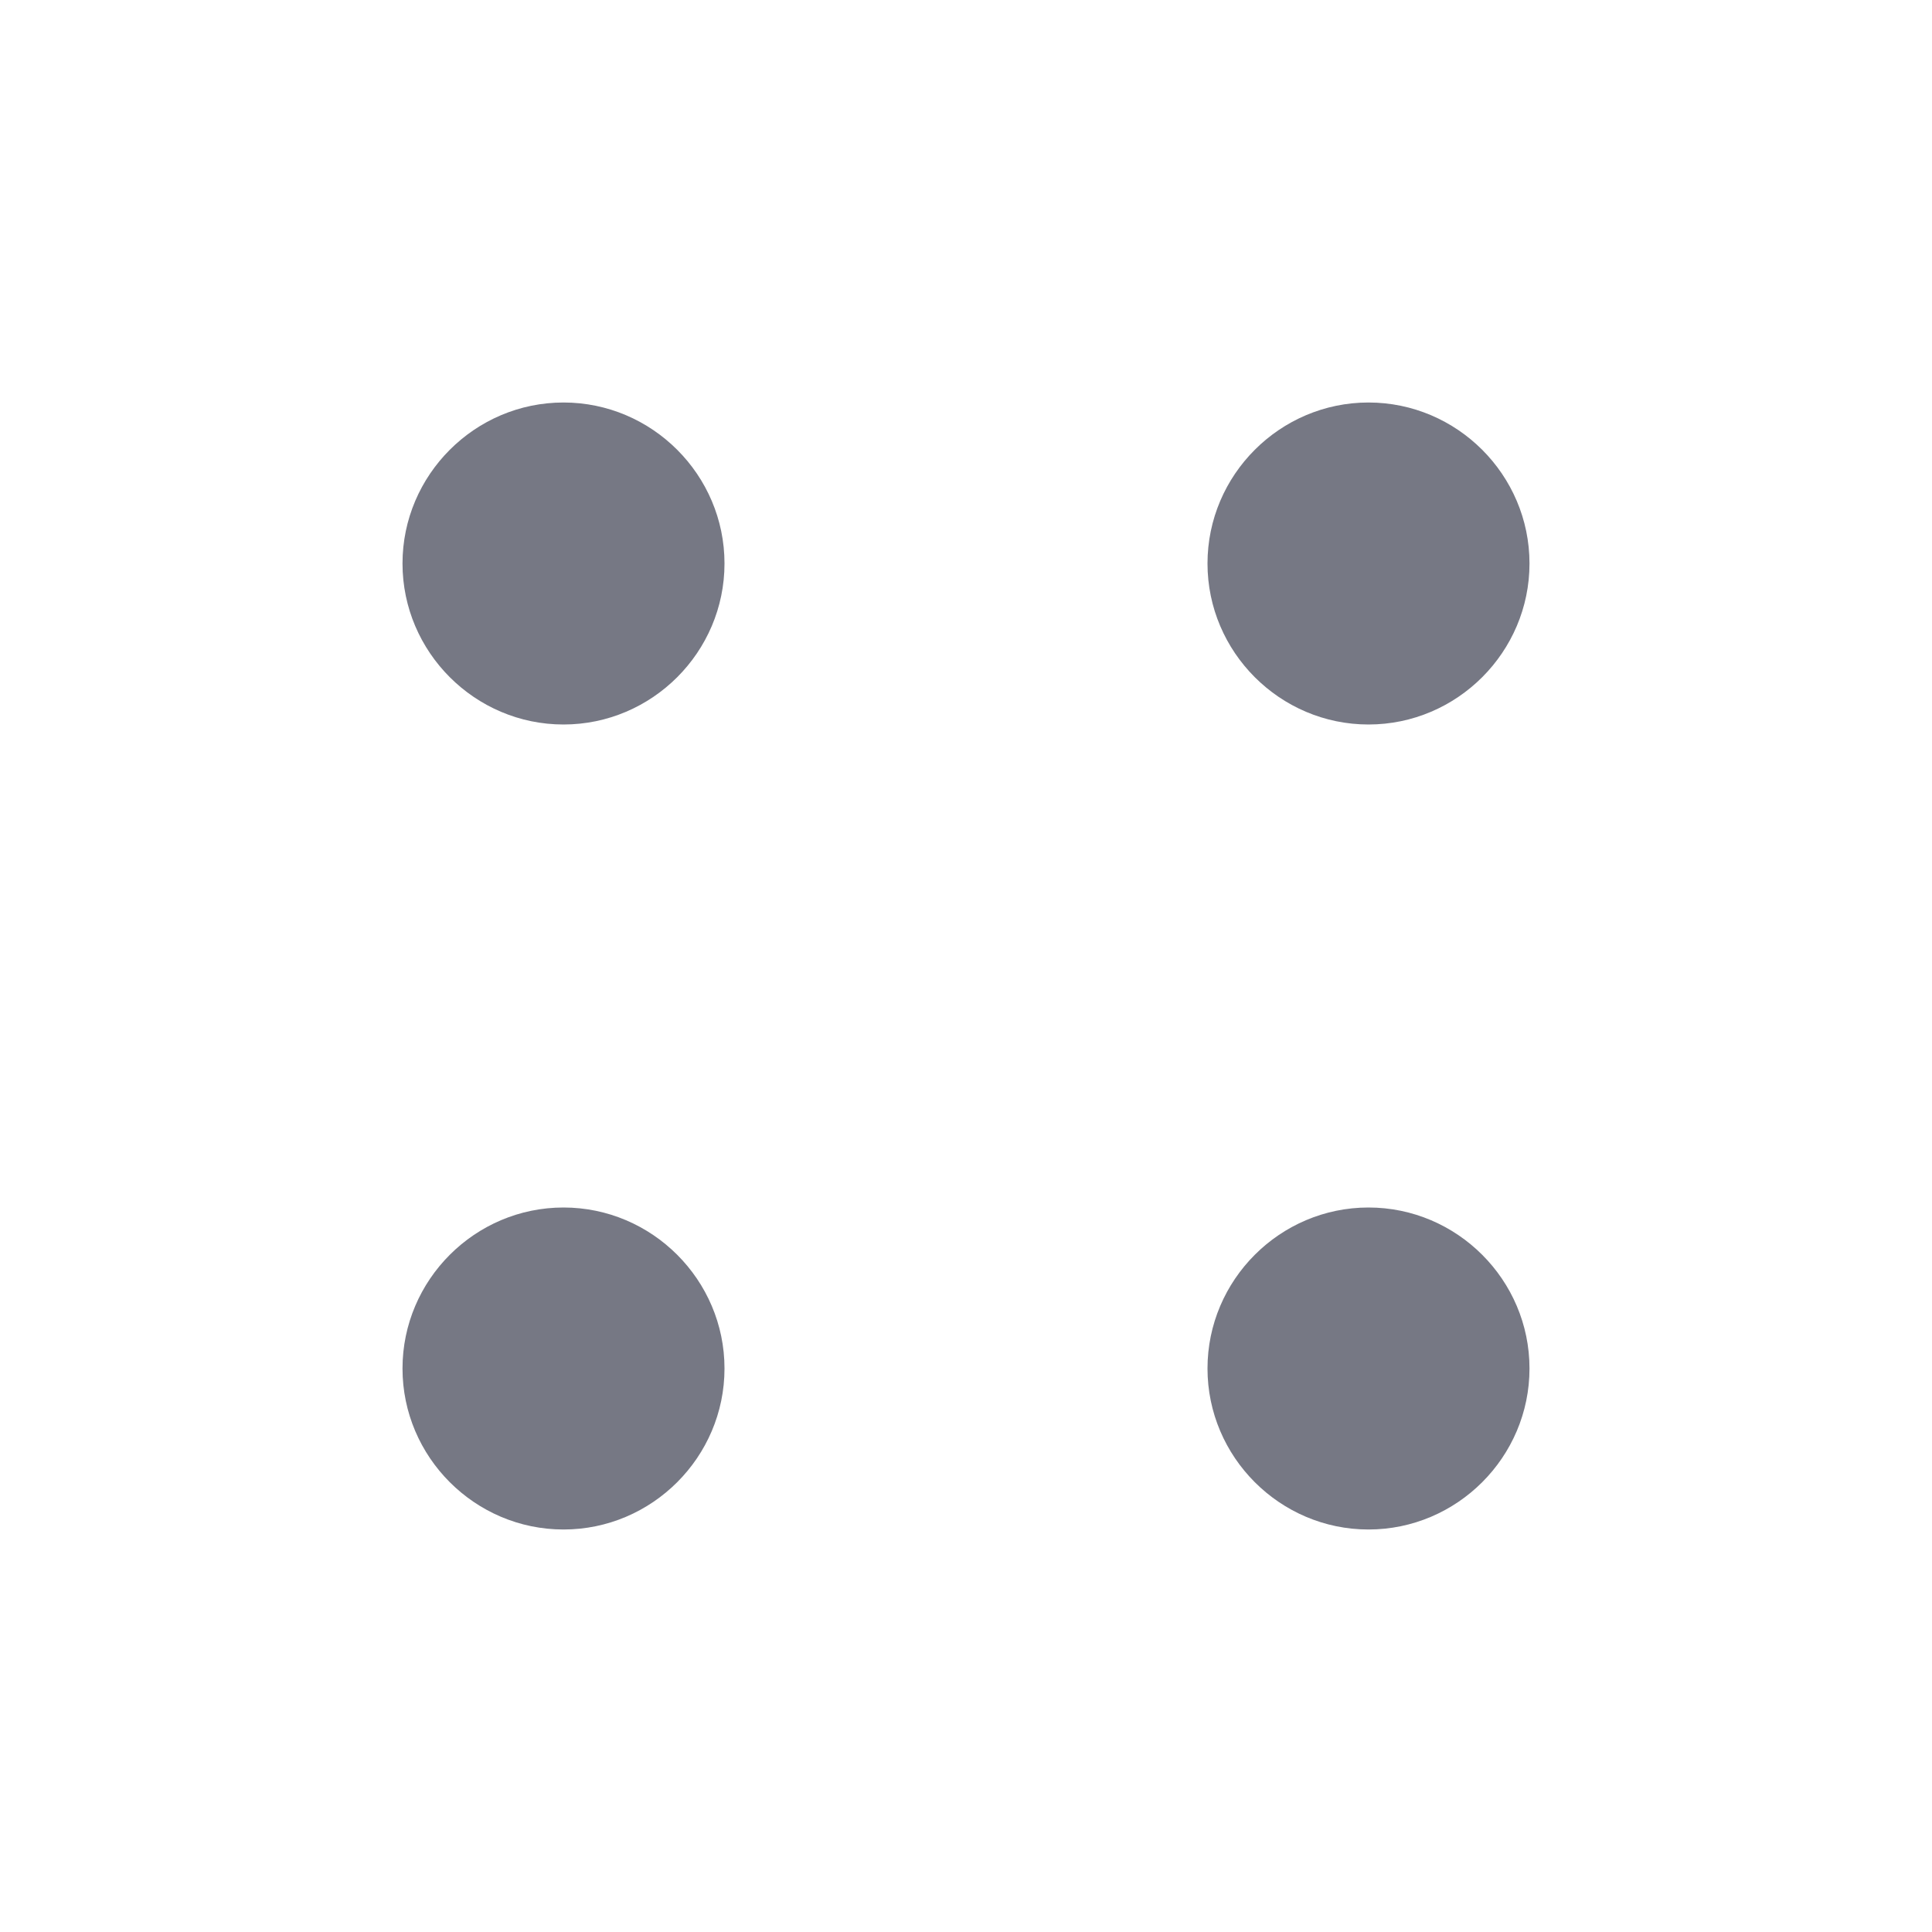 <?xml version="1.0" encoding="UTF-8"?><svg id="_レイヤー_1" xmlns="http://www.w3.org/2000/svg" viewBox="0 0 24 24"><defs><style>.cls-1{fill:none;}.cls-2{fill:#767884;}</style></defs><rect class="cls-1" width="24" height="24"/><path class="cls-2" d="M7,5c1.1,0,2,.9,2,2s-.9,2-2,2-2-.9-2-2,.9-2,2-2ZM7,15c1.1,0,2,.9,2,2s-.9,2-2,2-2-.9-2-2,.9-2,2-2ZM17,5c1.1,0,2,.9,2,2s-.9,2-2,2-2-.9-2-2,.9-2,2-2ZM17,15c1.1,0,2,.9,2,2s-.9,2-2,2-2-.9-2-2,.9-2,2-2Z"/></svg>